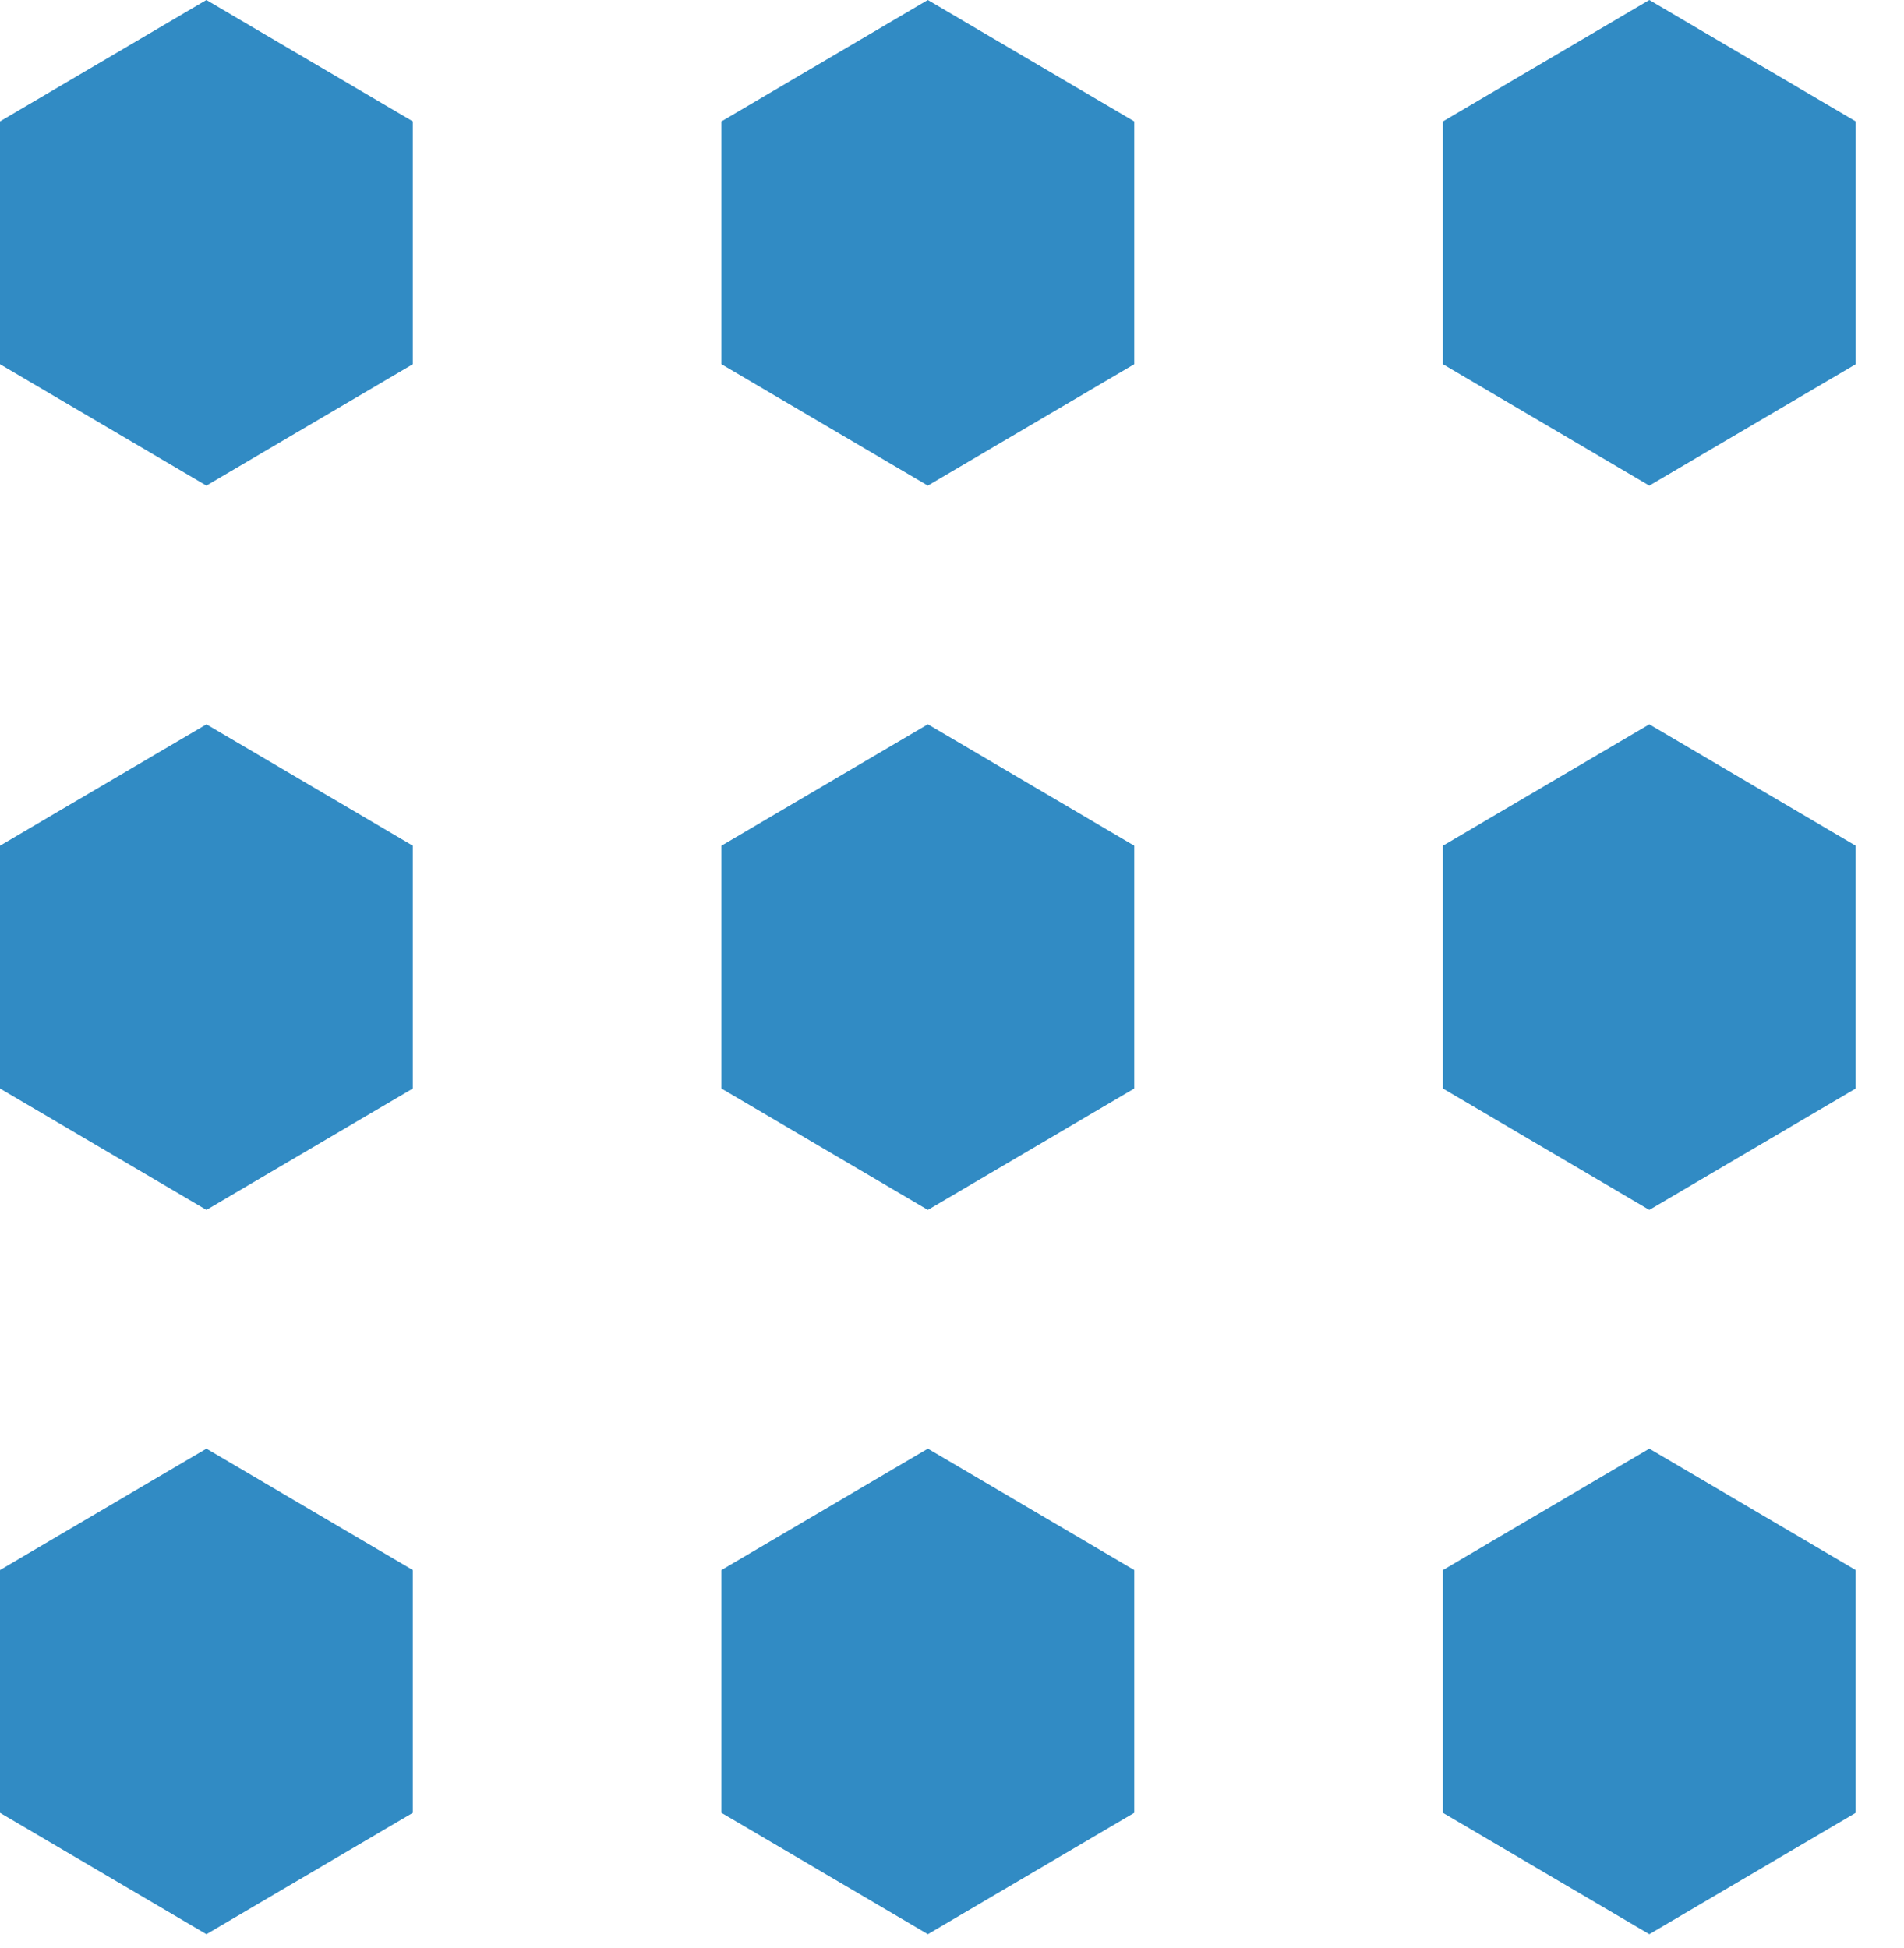 <svg xmlns="http://www.w3.org/2000/svg" width="43" height="44" viewBox="0 0 43 44">
    <g fill="none" fill-rule="evenodd">
        <g fill="#318BC4">
            <g>
                <path d="M4.661 0L0 2.742 0 8.226 4.661 10.968 9.323 8.226 9.323 2.742zM20.954 0L16.293 2.742 16.293 8.226 20.954 10.968 25.616 8.226 25.616 2.742zM37.248 0L32.587 2.742 32.587 8.226 37.248 10.968 41.91 8.226 41.91 2.742zM0 19.101L0 24.585 4.662 27.327 9.323 24.585 9.323 19.101 4.662 16.36zM25.616 24.585L25.616 19.101 20.955 16.359 16.293 19.101 16.293 24.585 20.955 27.327zM32.587 19.101L32.587 24.585 37.248 27.327 41.909 24.585 41.909 19.101 37.248 16.36zM0 35.461L0 40.944 4.662 43.686 9.323 40.944 9.323 35.461 4.662 32.719zM16.293 35.461L16.293 40.944 20.955 43.686 25.616 40.944 25.616 35.461 20.955 32.719zM32.587 35.461L32.587 40.944 37.248 43.686 41.909 40.944 41.909 35.461 37.248 32.719z" transform="translate(-1798 -60) translate(1798 60)"/>
            </g>
        </g>
    </g>
</svg>
